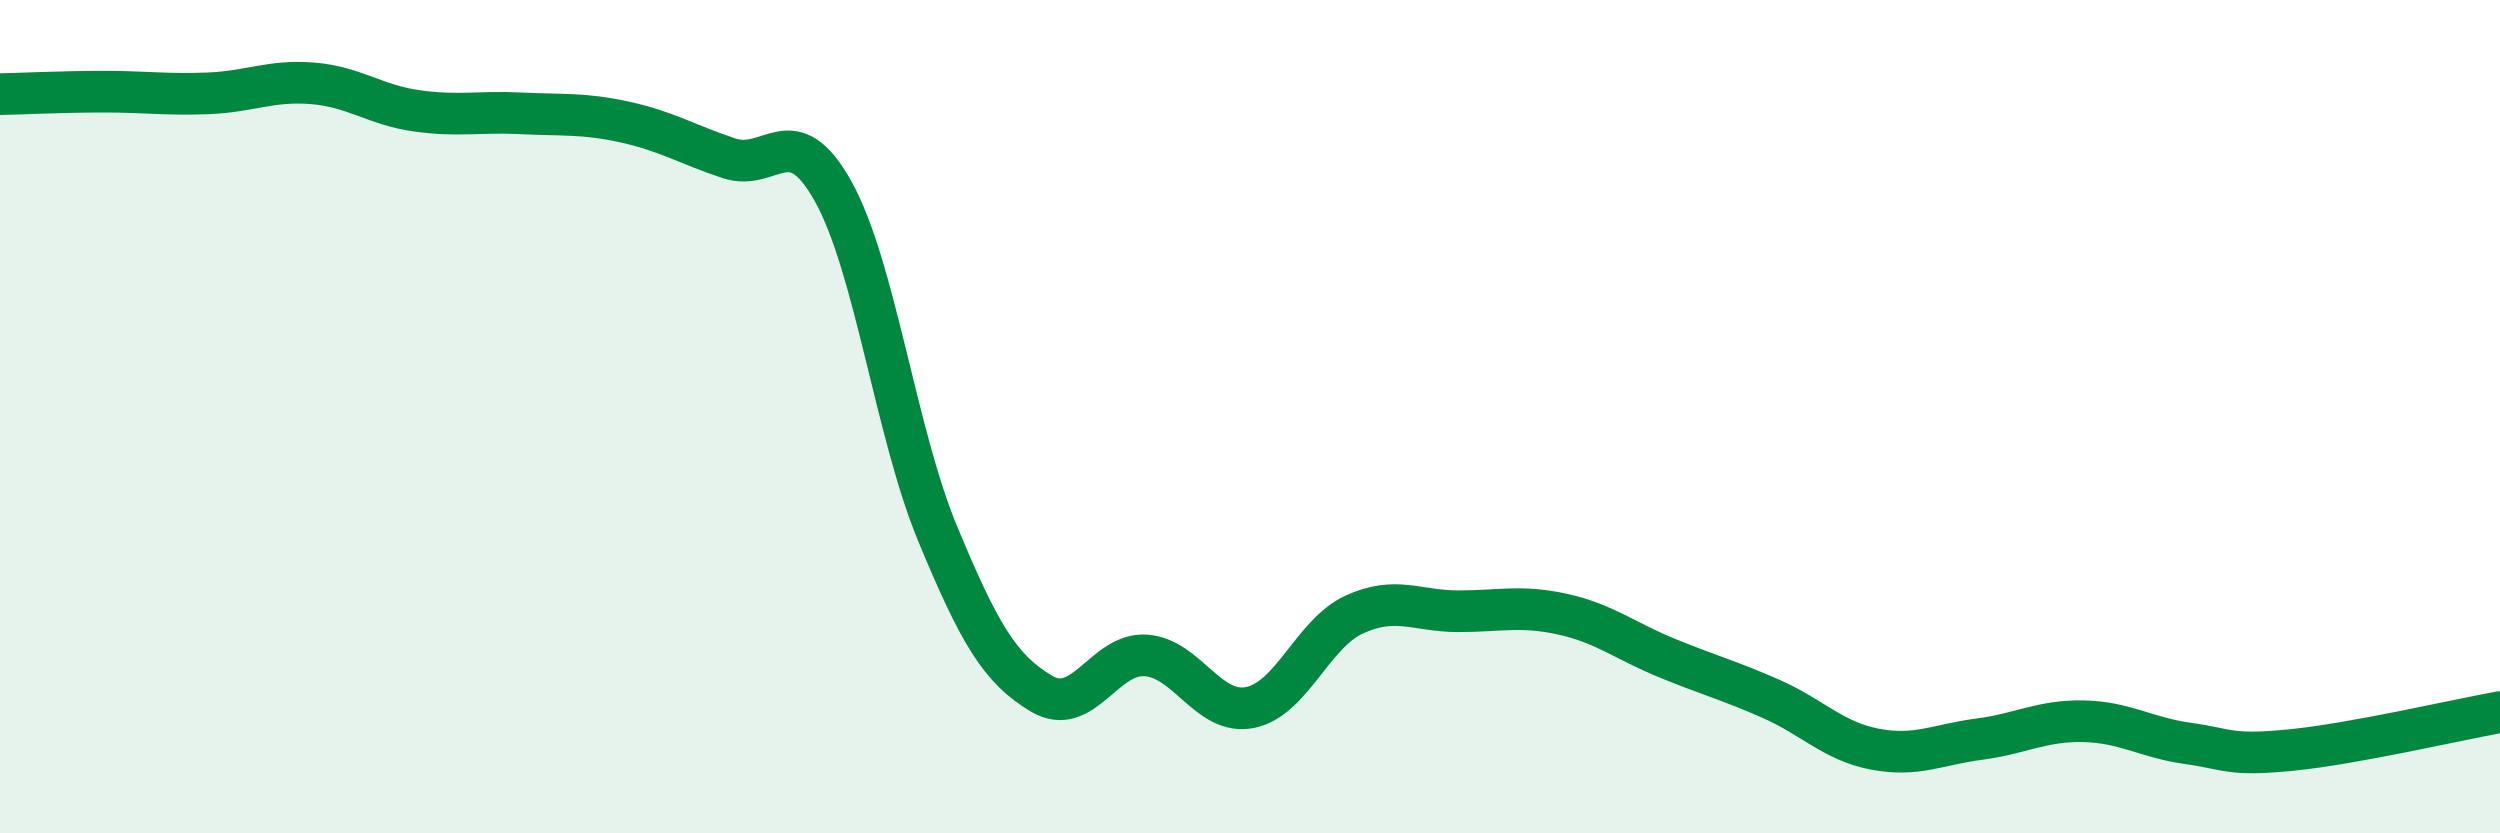 
    <svg width="60" height="20" viewBox="0 0 60 20" xmlns="http://www.w3.org/2000/svg">
      <path
        d="M 0,2.26 C 0.5,2.25 1.5,2.2 2.5,2.2 C 3.5,2.2 4,2.28 5,2.24 C 6,2.2 6.5,1.92 7.5,2 C 8.5,2.08 9,2.52 10,2.66 C 11,2.8 11.5,2.67 12.5,2.72 C 13.5,2.77 14,2.71 15,2.93 C 16,3.15 16.5,3.47 17.5,3.8 C 18.5,4.13 19,2.8 20,4.6 C 21,6.4 21.5,10.39 22.5,12.8 C 23.5,15.21 24,16.06 25,16.65 C 26,17.24 26.5,15.66 27.5,15.73 C 28.5,15.8 29,17.18 30,16.98 C 31,16.78 31.5,15.21 32.5,14.75 C 33.5,14.29 34,14.67 35,14.67 C 36,14.67 36.5,14.52 37.5,14.74 C 38.5,14.96 39,15.38 40,15.79 C 41,16.2 41.5,16.33 42.5,16.77 C 43.5,17.21 44,17.79 45,17.98 C 46,18.17 46.5,17.87 47.5,17.74 C 48.5,17.61 49,17.29 50,17.31 C 51,17.33 51.5,17.7 52.5,17.84 C 53.5,17.98 53.5,18.15 55,18 C 56.5,17.85 59,17.27 60,17.09L60 20L0 20Z"
        fill="#008740"
        opacity="0.1"
        stroke-linecap="round"
        stroke-linejoin="round"
      />
      <path
        d="M 0,2.26 C 0.5,2.25 1.5,2.2 2.5,2.2 C 3.5,2.2 4,2.28 5,2.24 C 6,2.2 6.5,1.92 7.5,2 C 8.5,2.08 9,2.52 10,2.66 C 11,2.8 11.5,2.67 12.5,2.72 C 13.5,2.77 14,2.71 15,2.93 C 16,3.15 16.5,3.47 17.5,3.8 C 18.5,4.13 19,2.8 20,4.6 C 21,6.4 21.5,10.39 22.5,12.8 C 23.5,15.21 24,16.06 25,16.65 C 26,17.24 26.5,15.66 27.5,15.73 C 28.5,15.8 29,17.18 30,16.98 C 31,16.78 31.5,15.21 32.5,14.75 C 33.5,14.29 34,14.67 35,14.67 C 36,14.67 36.5,14.52 37.5,14.74 C 38.5,14.96 39,15.38 40,15.79 C 41,16.2 41.5,16.33 42.5,16.77 C 43.5,17.21 44,17.79 45,17.98 C 46,18.17 46.5,17.87 47.5,17.74 C 48.5,17.61 49,17.29 50,17.31 C 51,17.33 51.5,17.7 52.5,17.84 C 53.5,17.98 53.5,18.15 55,18 C 56.5,17.85 59,17.27 60,17.09"
        stroke="#008740"
        stroke-width="1"
        fill="none"
        stroke-linecap="round"
        stroke-linejoin="round"
      />
    </svg>
  